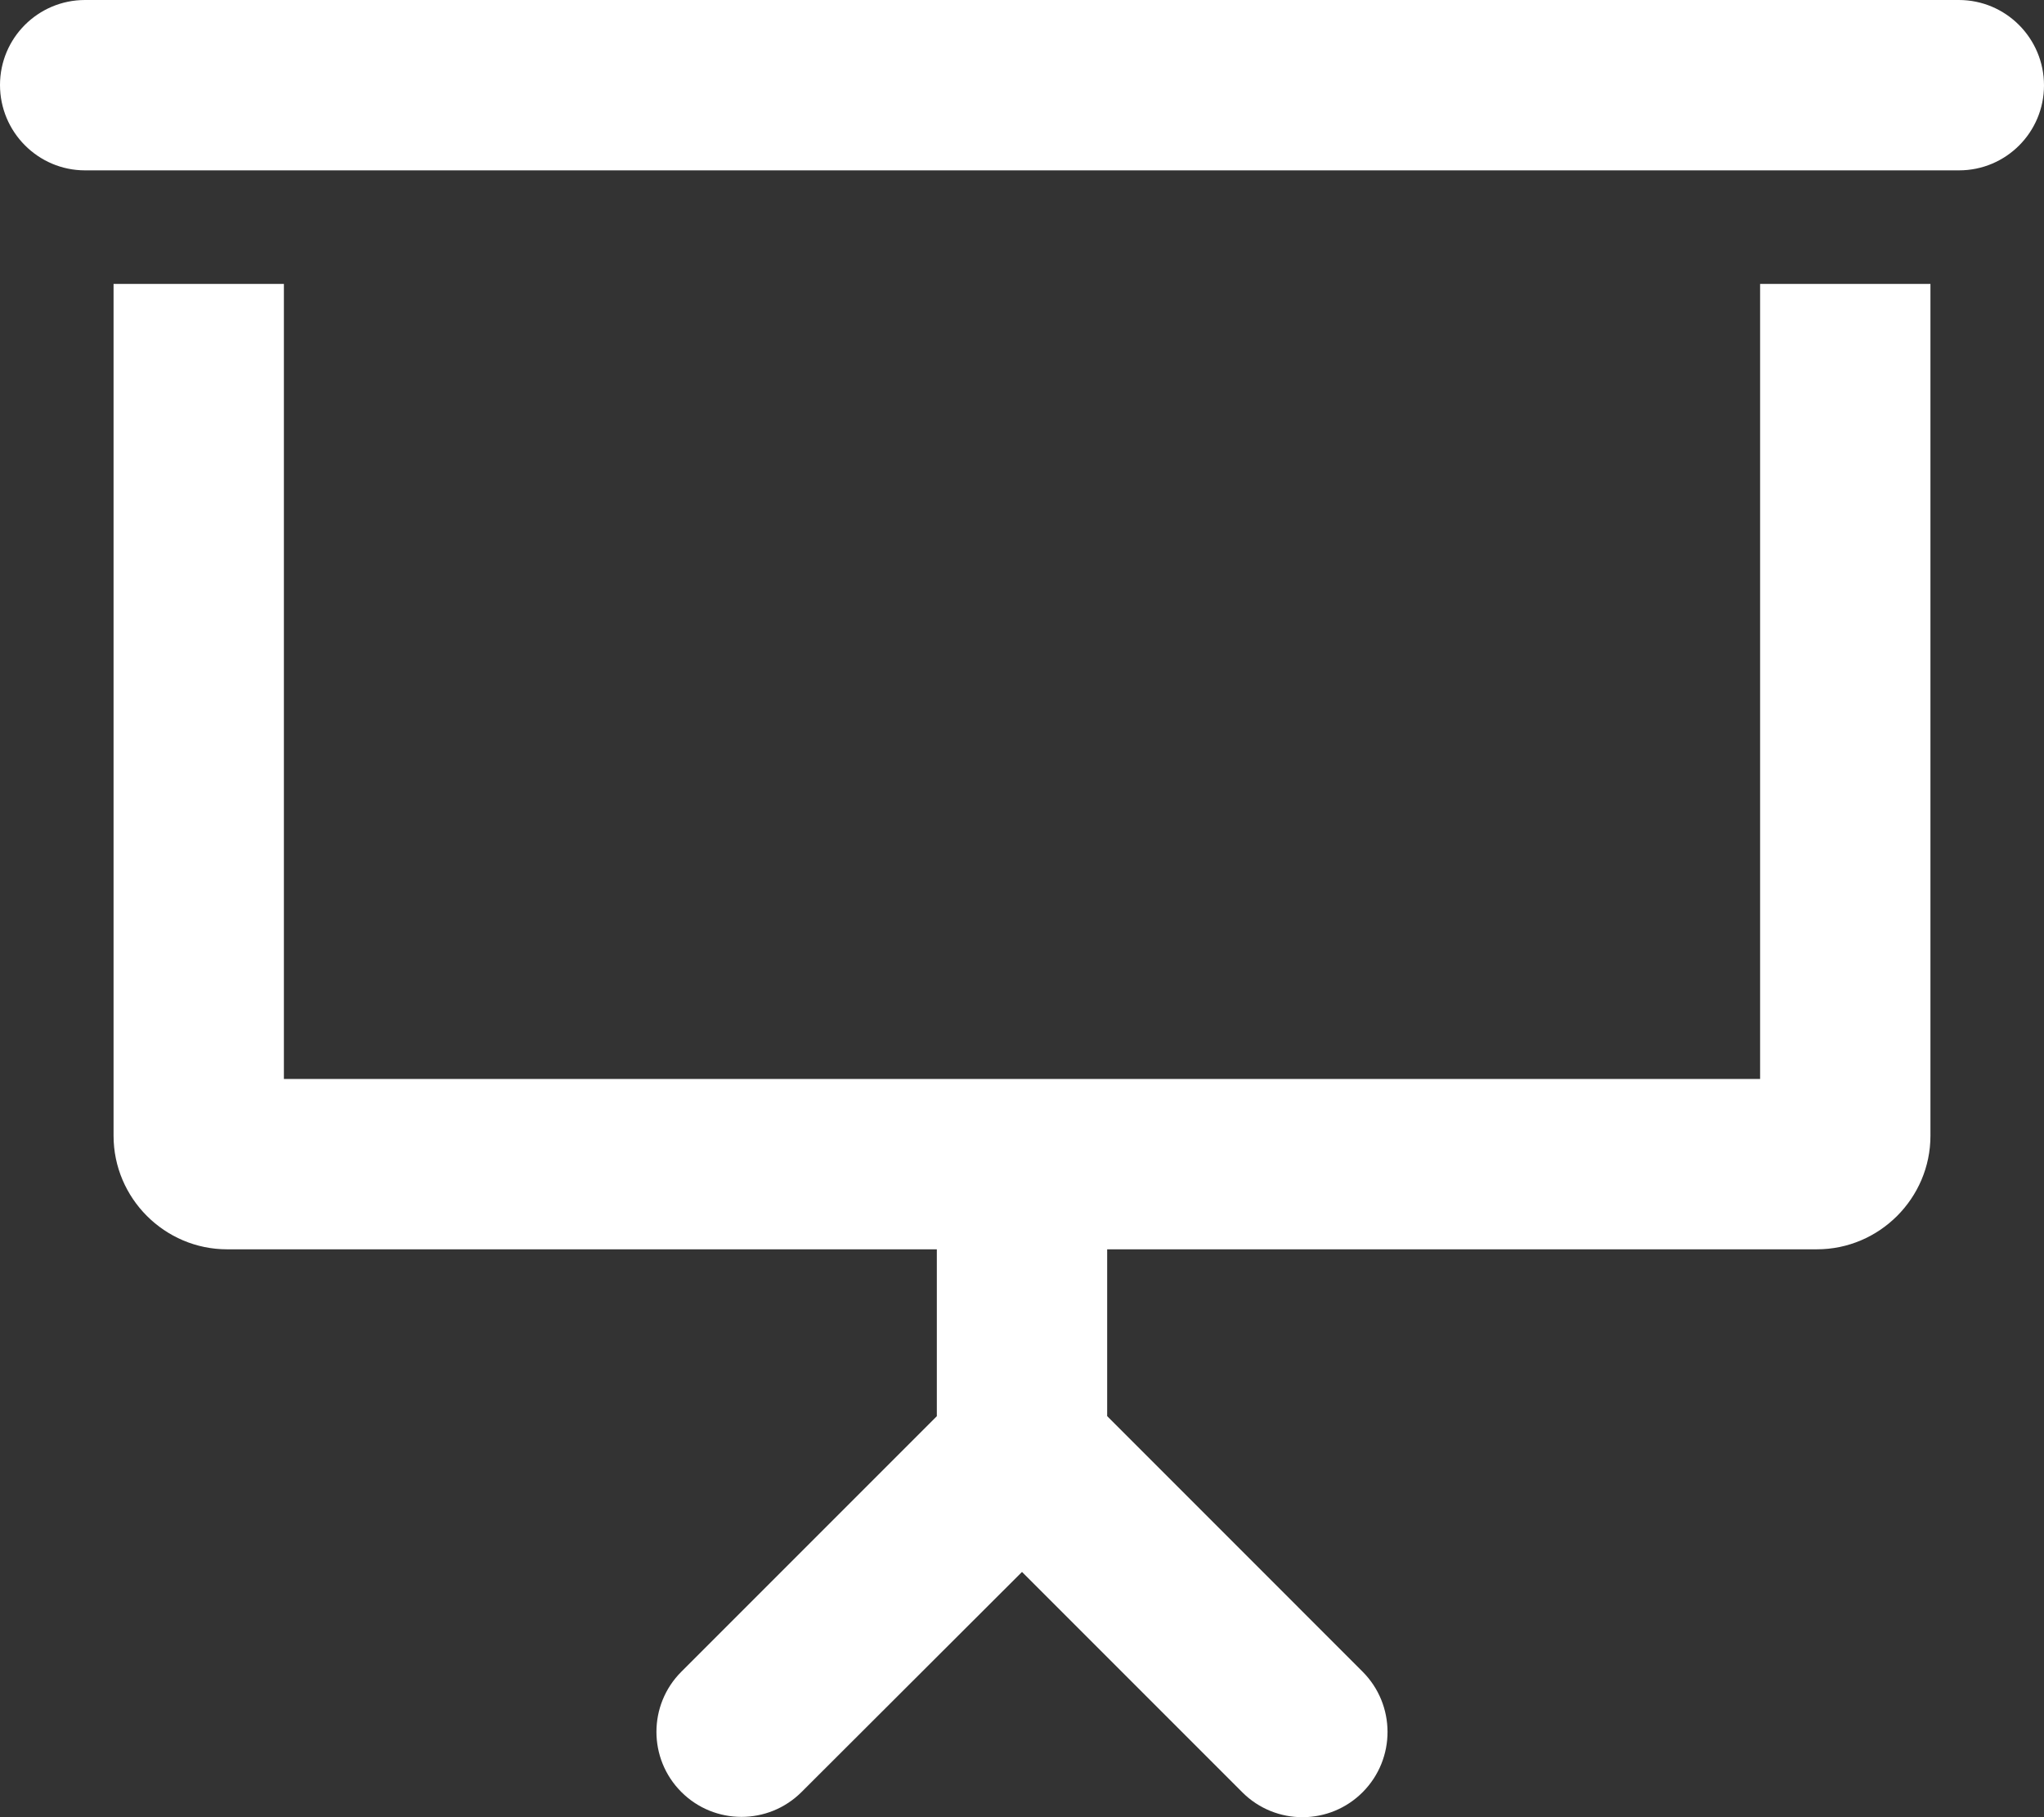 <svg xmlns="http://www.w3.org/2000/svg" viewBox="0 0 576 512"><rect x="0" y="0" width="576" height="512" fill="#333333" stroke="none"/><!--! Font Awesome Pro 6.1.1 by @fontawesome - https://fontawesome.com License - https://fontawesome.com/license (Commercial License) Copyright 2022 Fonticons, Inc. --><path d="M496 304h-416v-224H32v240c0 17.6 14.4 32 32 32L264 352v47.02l-72 72c-9.354 9.352-9.354 24.52 0 33.88c9.348 9.348 24.51 9.359 33.87 .019L288 442.9l62.09 62.09c9.391 9.391 24.63 9.348 33.97-.094c9.301-9.406 9.258-24.55-.094-33.91L312 399V352L512 352c17.6 0 32-14.4 32-32V80h-48V304zM552 0H23.96C10.72 0 0 10.73 0 23.95S10.72 48 23.96 48h528.1C565.3 48 576 37.27 576 24.05S565.3 0 552 0z" fill="#FFFFFF"/></svg>